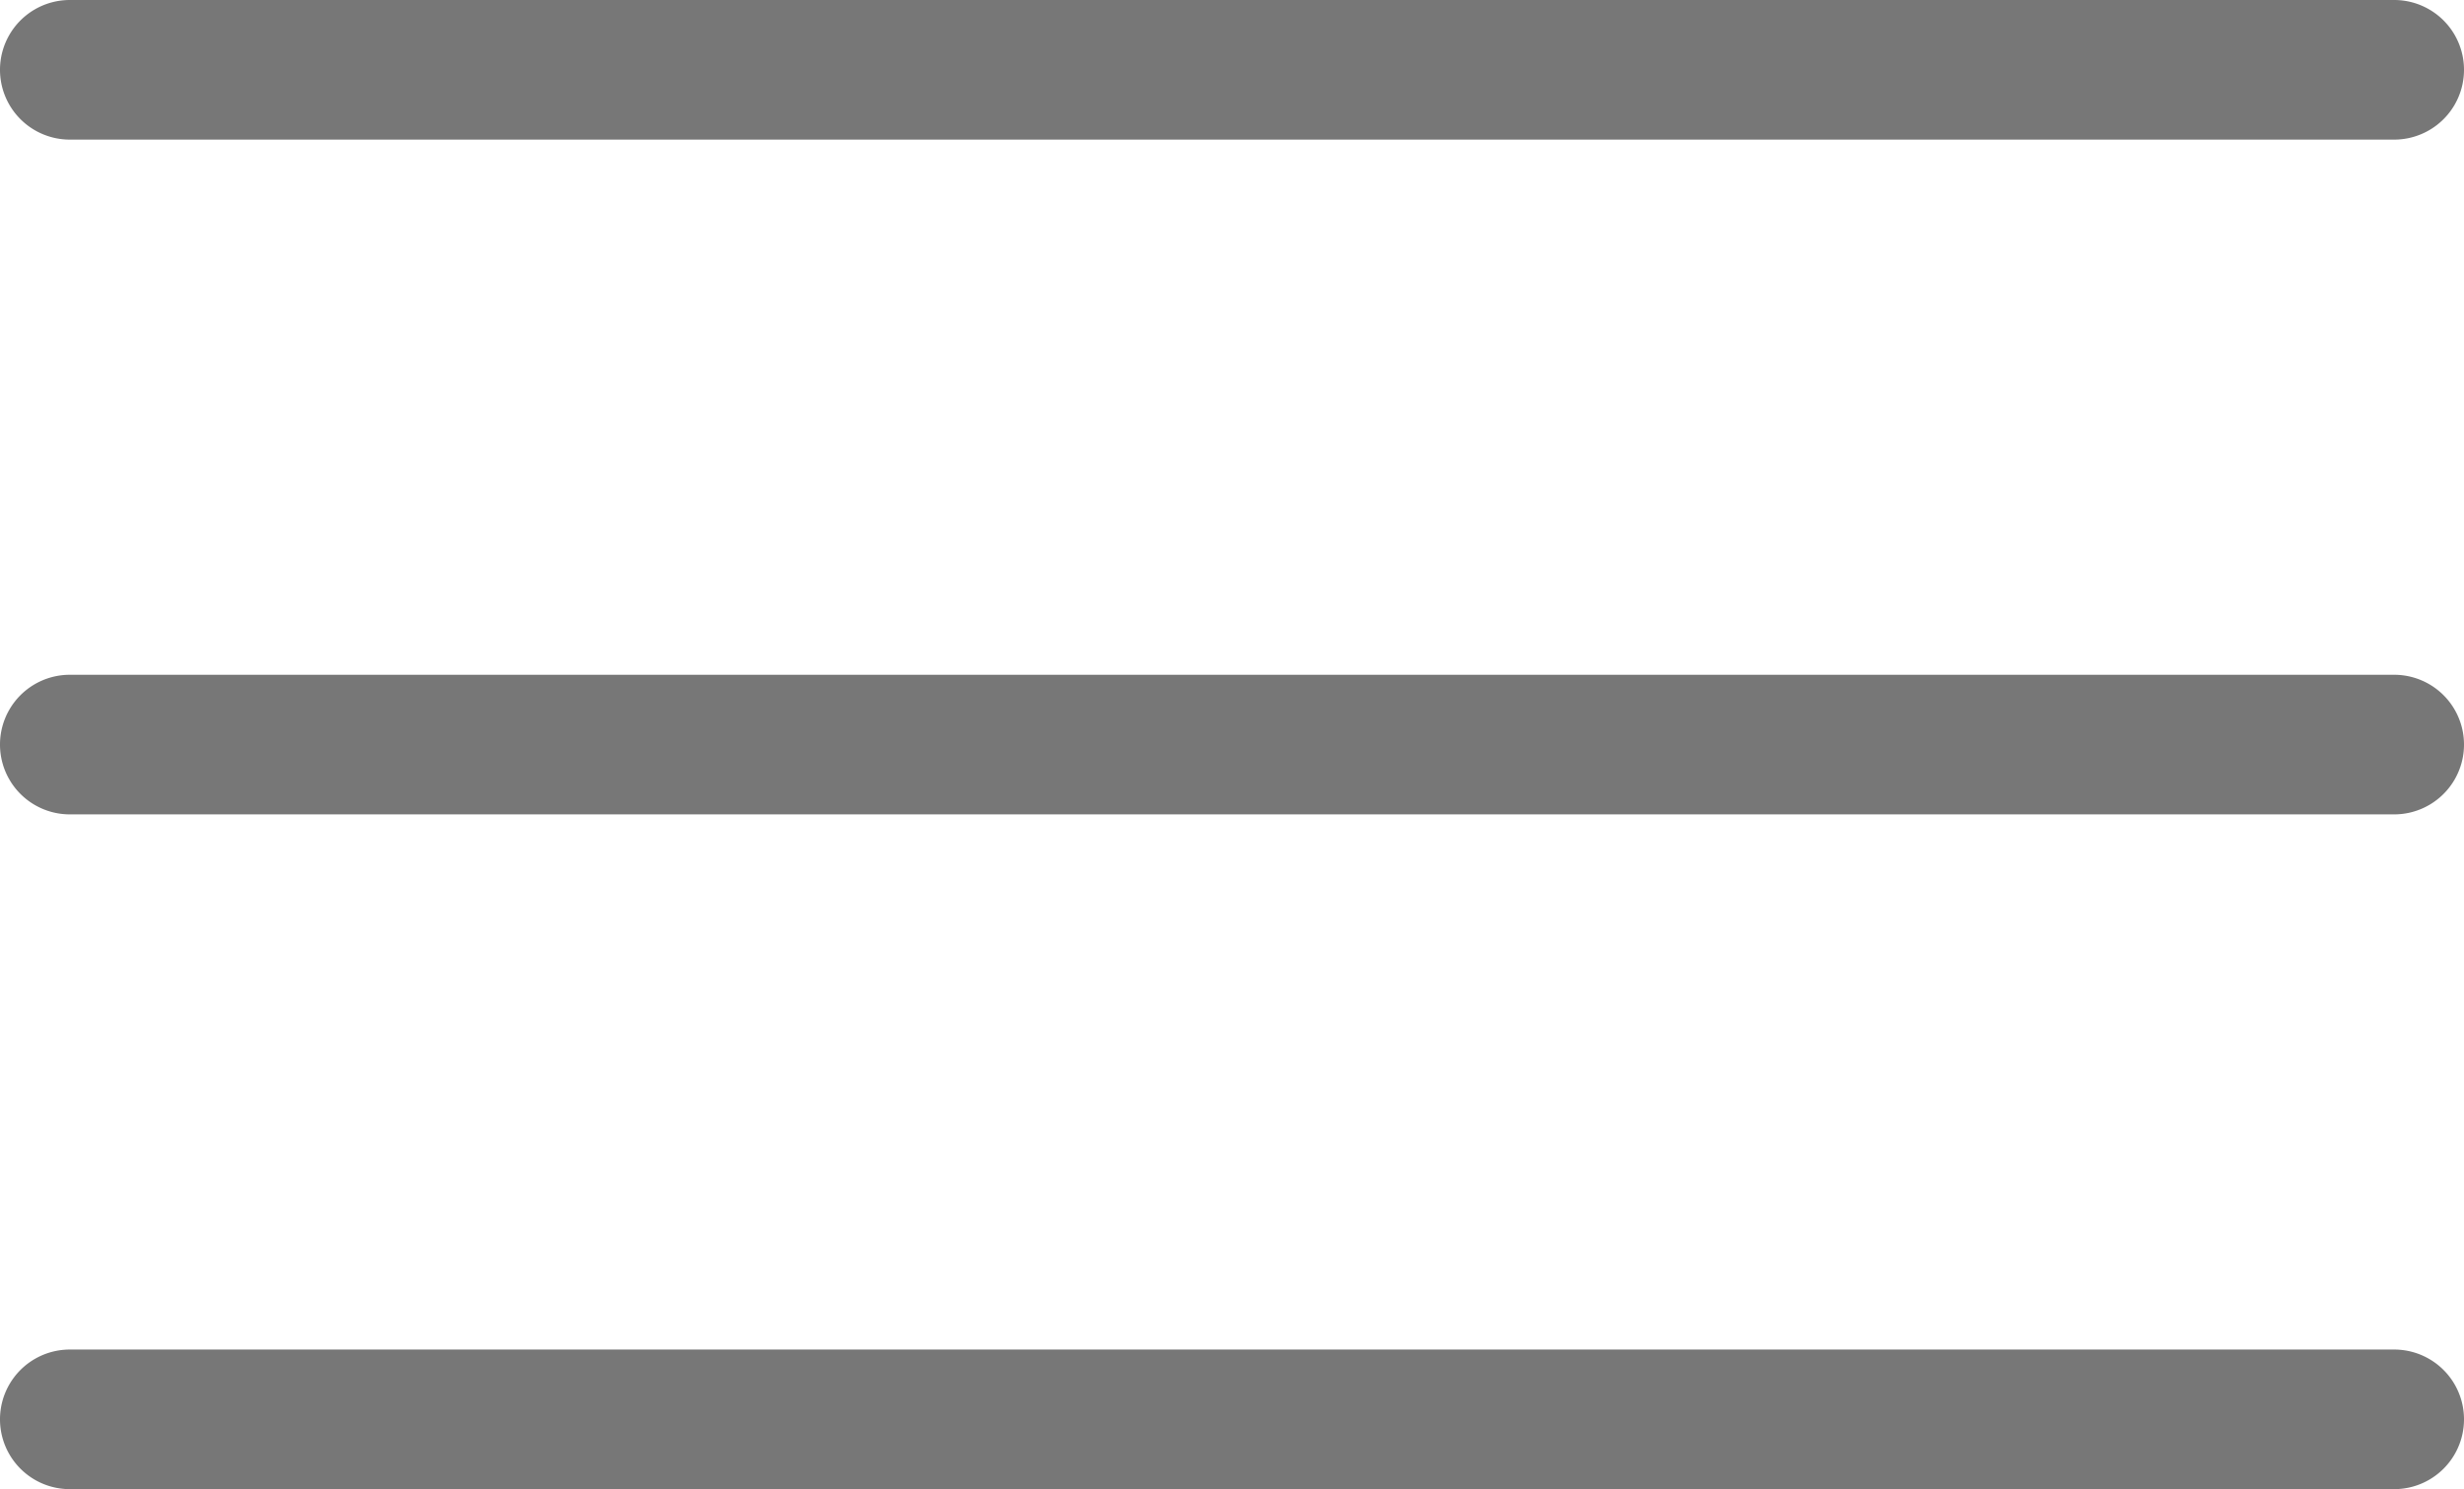 <svg xmlns="http://www.w3.org/2000/svg" viewBox="0 0 105.88 64"><defs><style>.cls-1{fill:#777;}</style></defs><title>btn_menu</title><g id="レイヤー_2" data-name="レイヤー 2"><g id="レイヤー_1-2" data-name="レイヤー 1"><path class="cls-1" d="M102.88,6H3A3,3,0,0,1,3,0h99.88a3,3,0,0,1,0,6Z"/><path class="cls-1" d="M102.88,35H3a3,3,0,0,1,0-6h99.88a3,3,0,0,1,0,6Z"/><path class="cls-1" d="M102.88,64H3a3,3,0,0,1,0-6h99.88a3,3,0,0,1,0,6Z"/></g></g></svg>